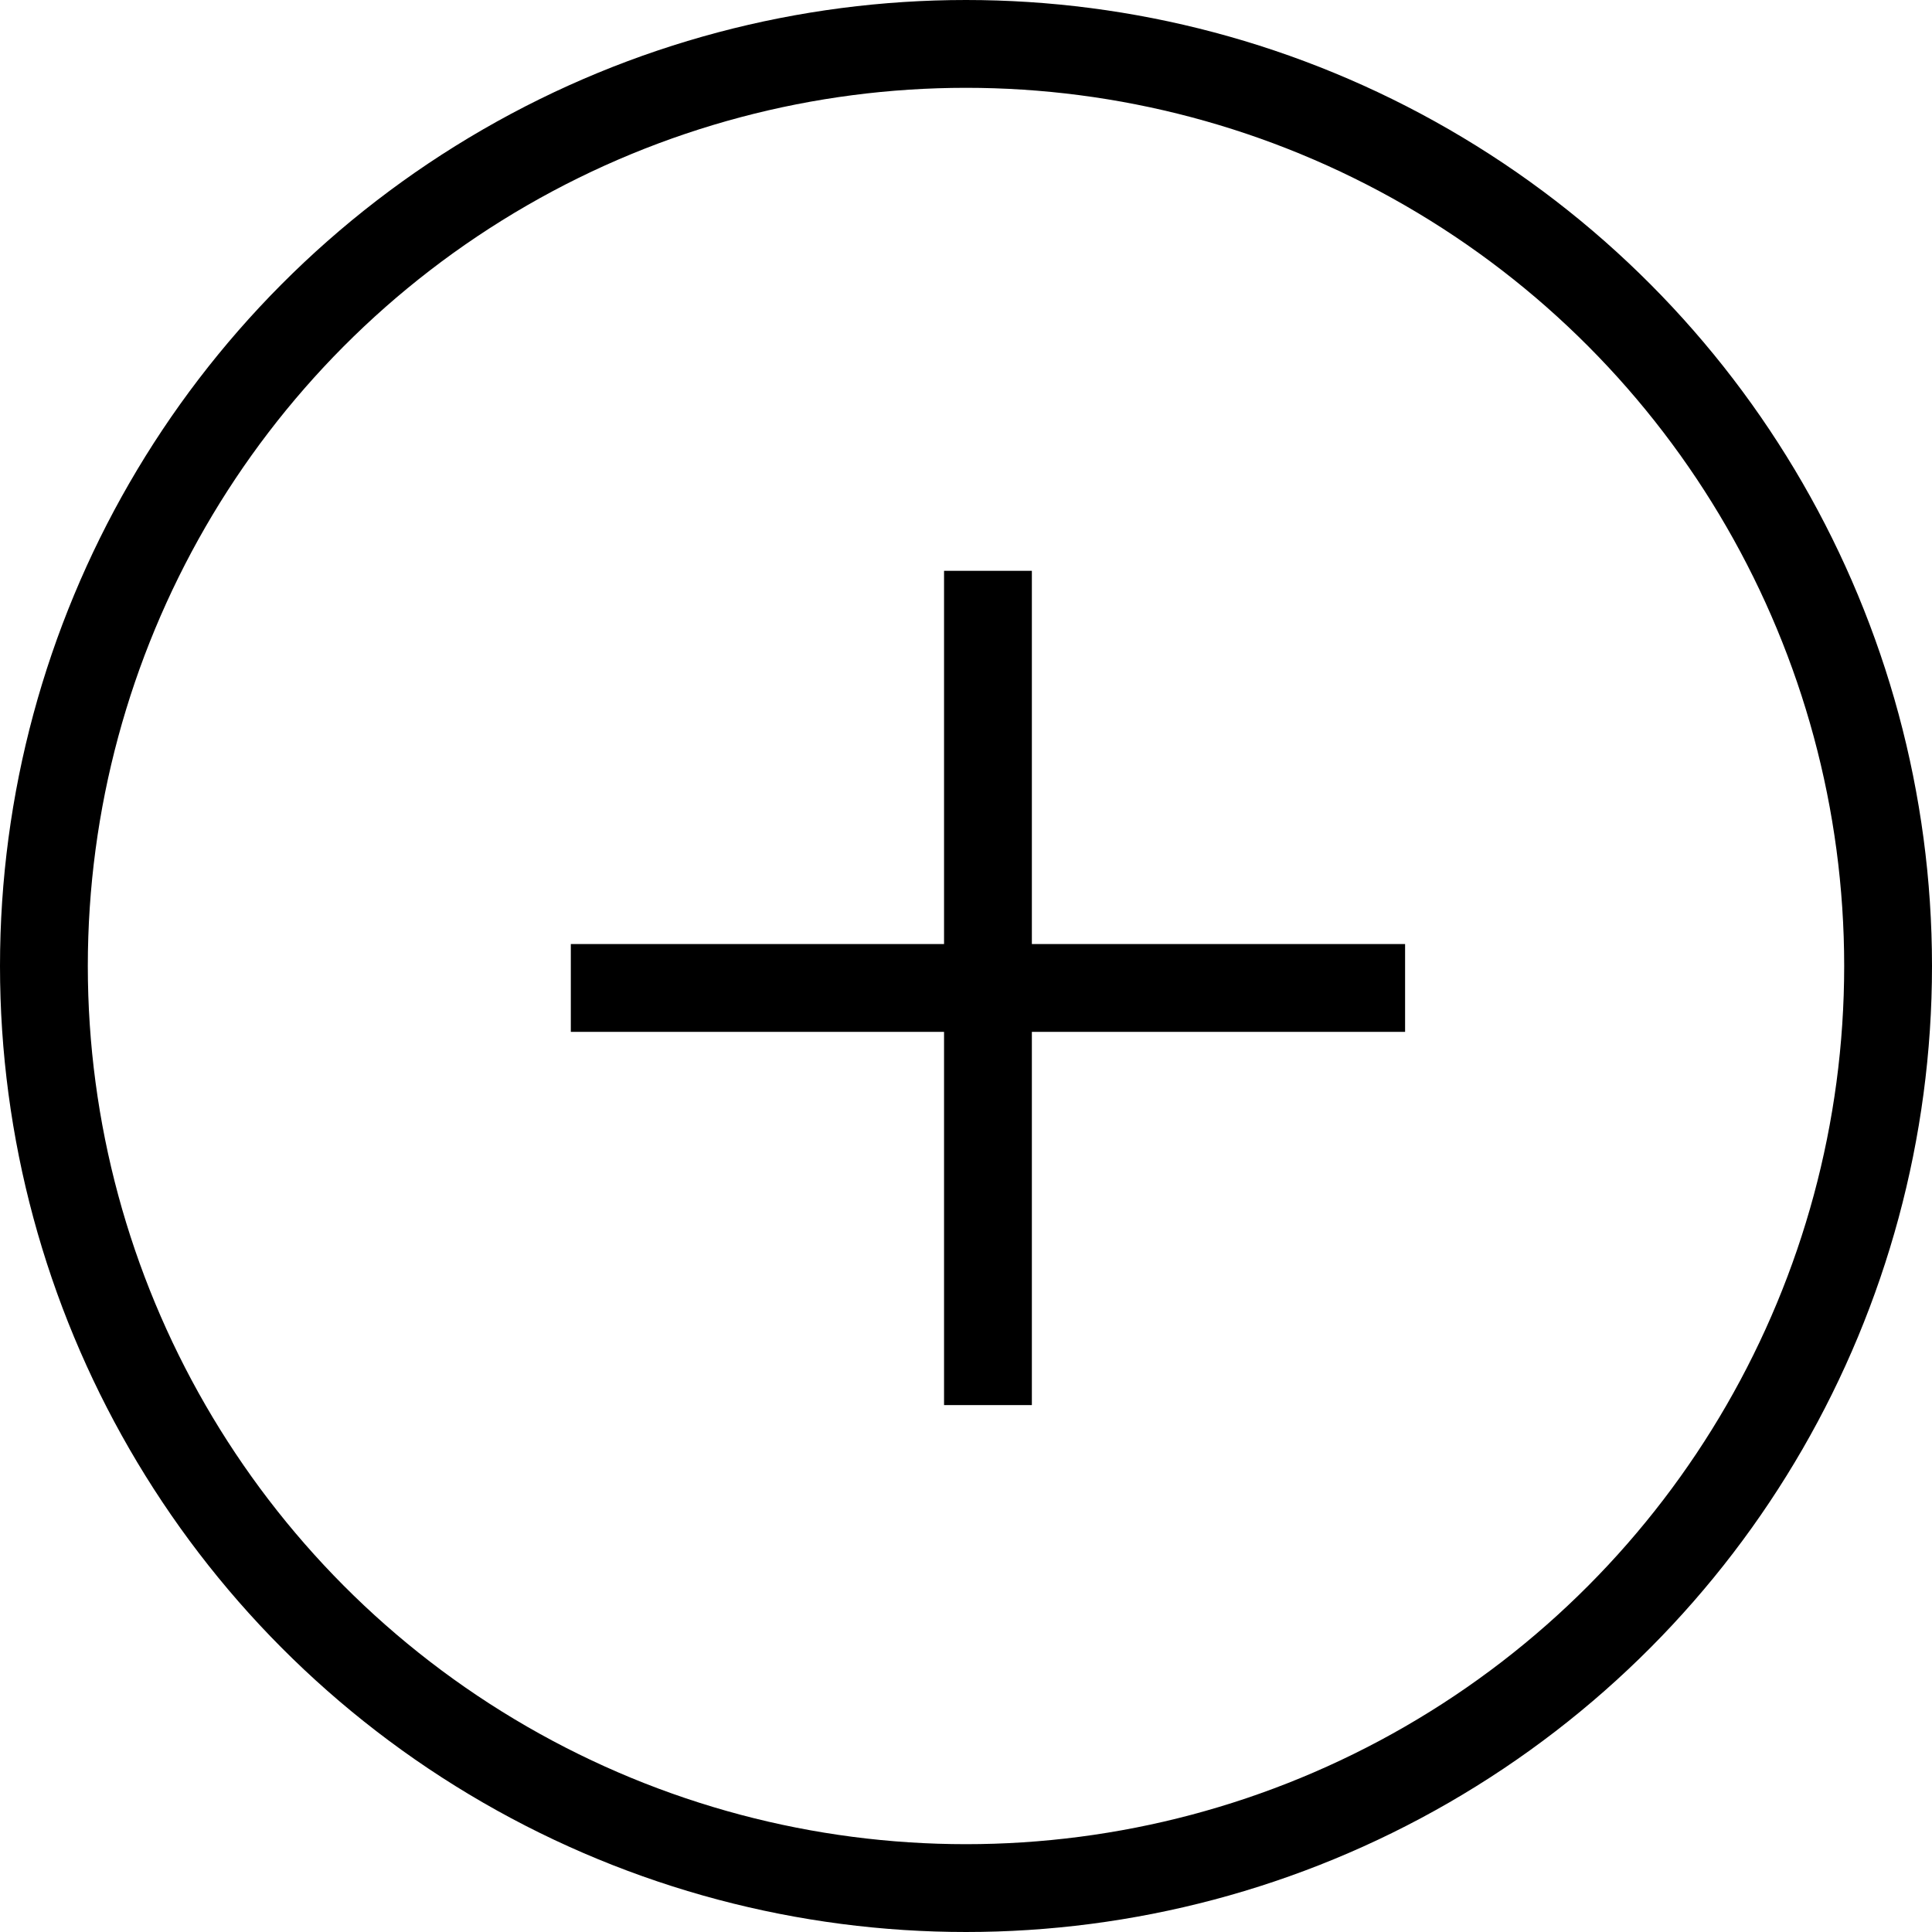 <svg xmlns="http://www.w3.org/2000/svg" viewBox="0 0 35.2 35.2"><defs><style>.cls-1{fill:none;stroke:#000;stroke-miterlimit:10;stroke-width:1.6px;}</style></defs><g id="Layer_2" data-name="Layer 2"><g id="Layer_1-2" data-name="Layer 1"><line class="cls-1" x1="10.4" y1="18" x2="25.6" y2="18"/><line class="cls-1" x1="18" y1="25.6" x2="18" y2="10.4"/><circle class="cls-1" cx="17.6" cy="17.6" r="16.8"/></g></g></svg>